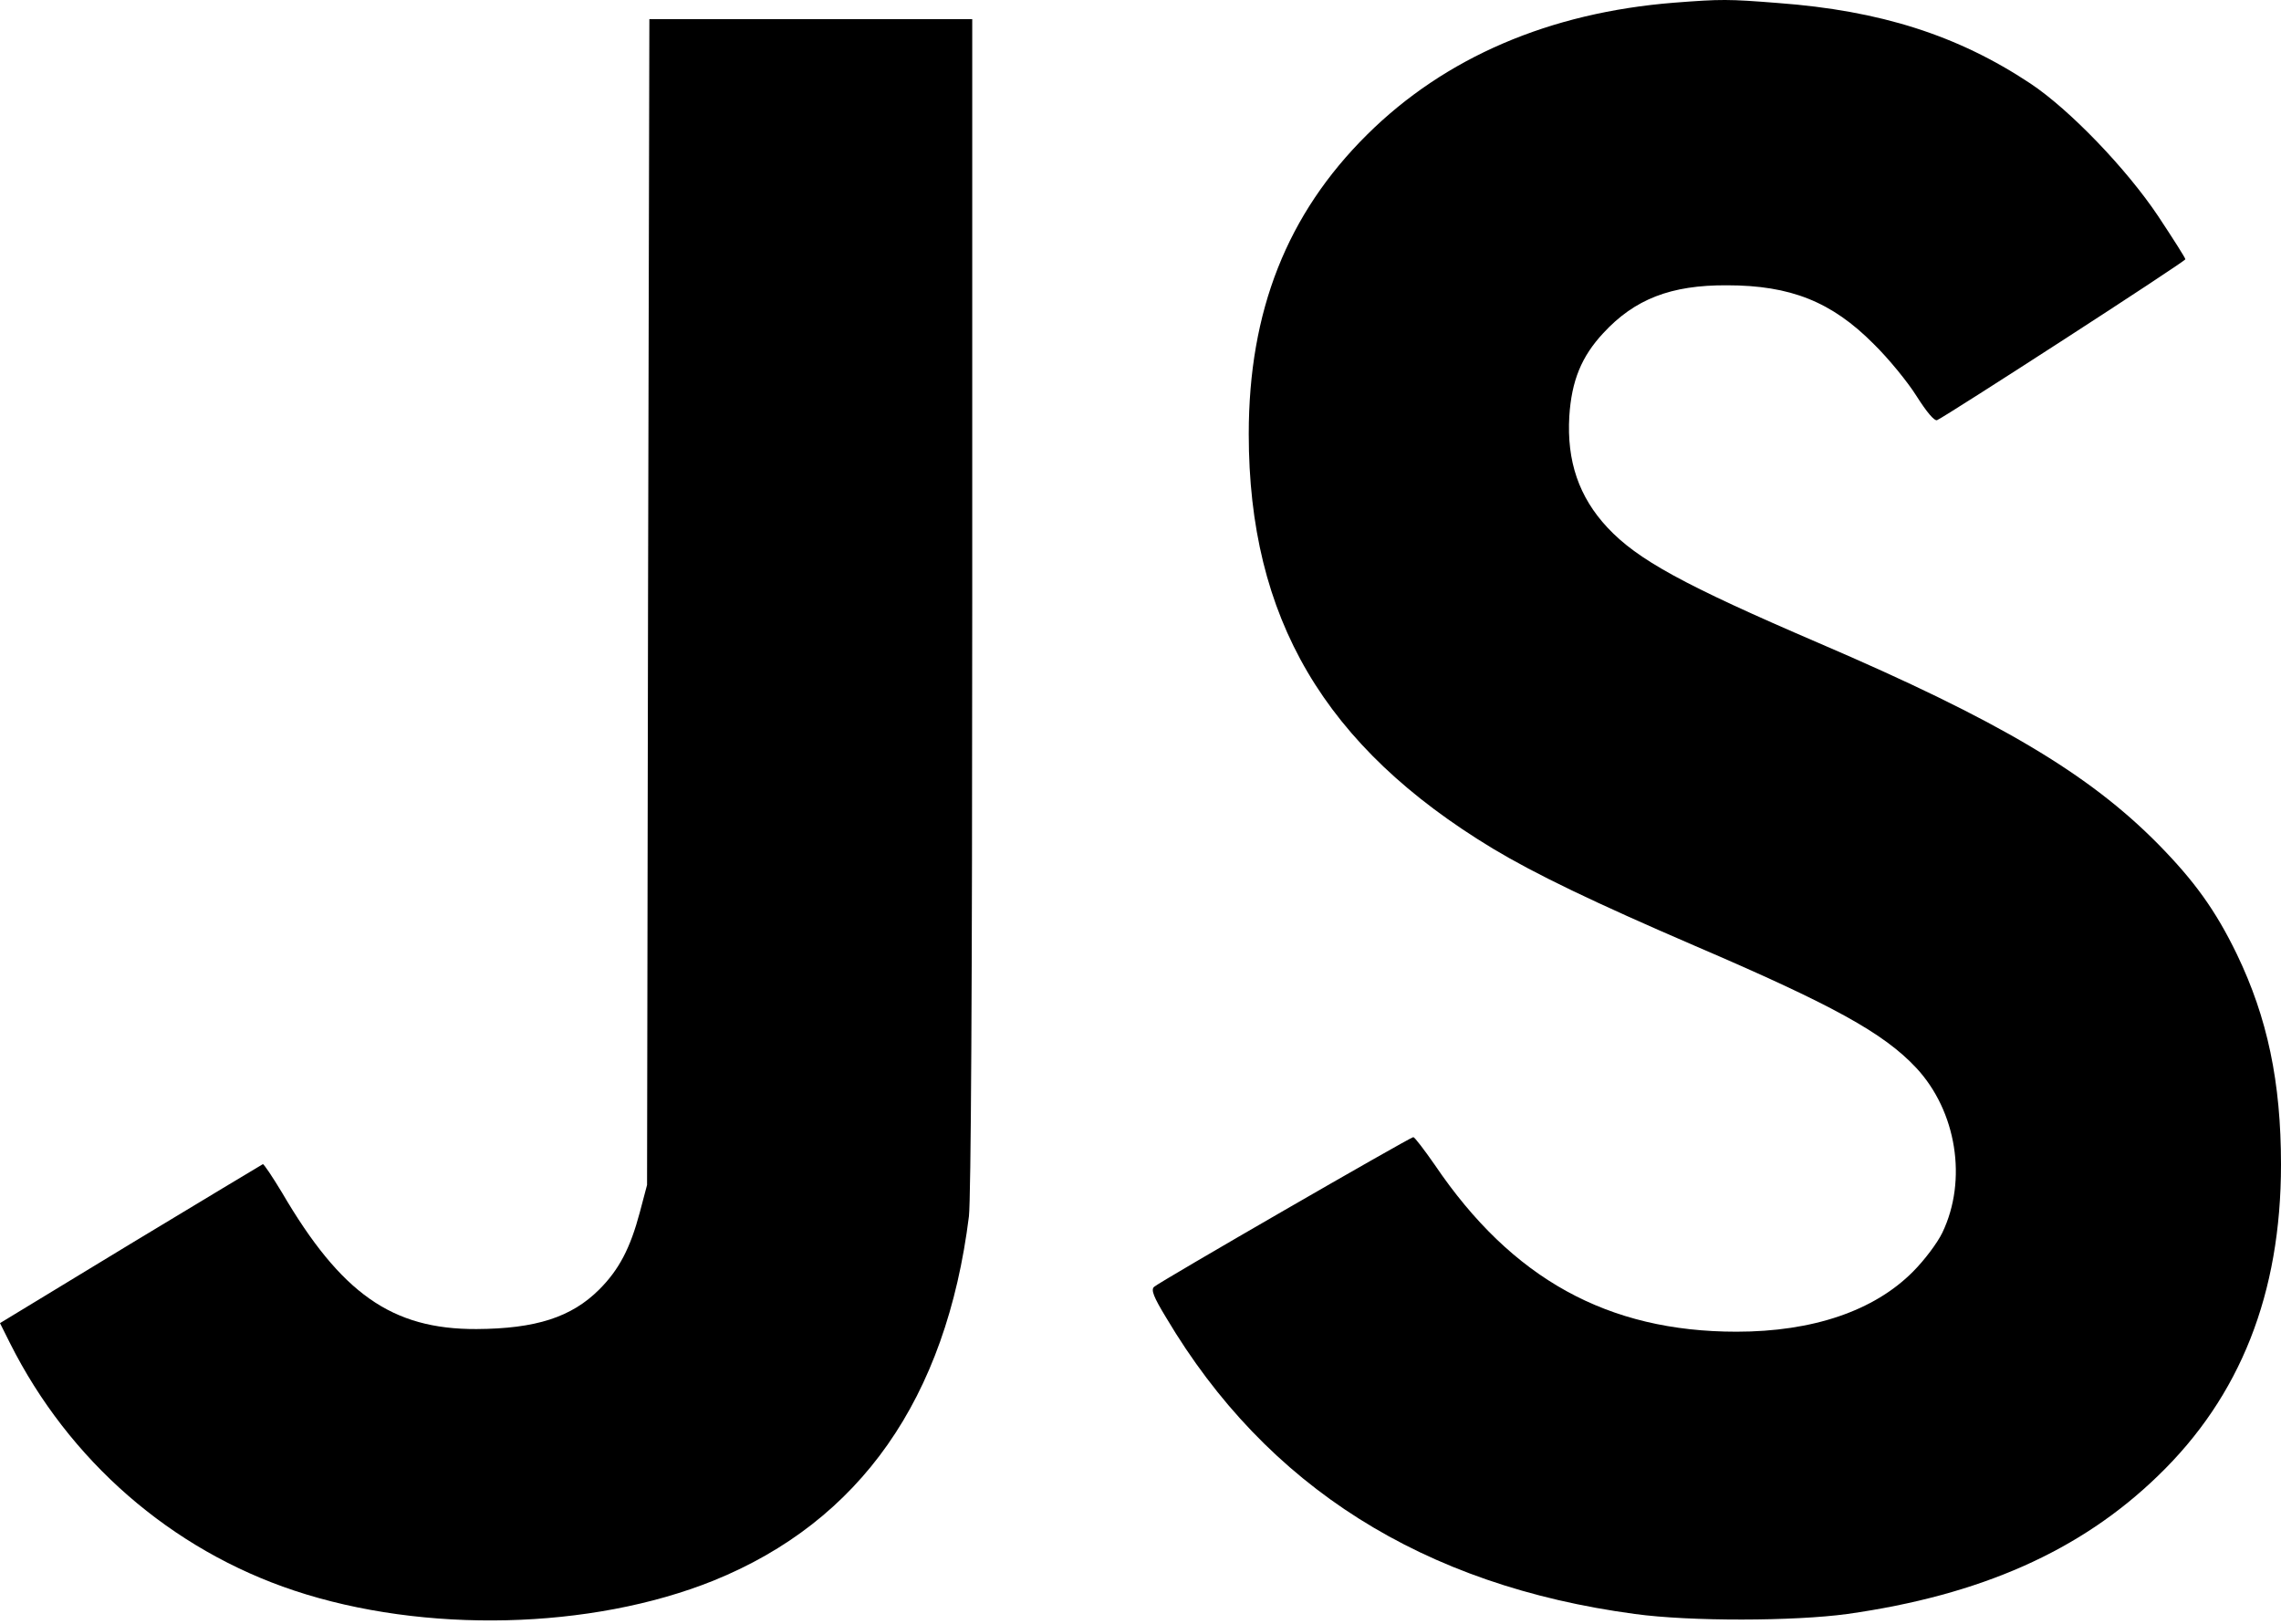 <svg width="125" height="89" viewBox="0 0 125 89" fill="none" xmlns="http://www.w3.org/2000/svg">
<path d="M91.746 0.147C84.914 0.689 79.185 3.147 74.92 7.376C70.528 11.732 68.432 17.045 68.432 23.786C68.432 33.871 72.57 40.919 81.806 46.504C84.155 47.914 87.354 49.45 92.884 51.836C100.421 55.071 103.222 56.607 105.011 58.523C107.216 60.89 107.831 64.667 106.439 67.559C106.168 68.119 105.463 69.059 104.831 69.692C102.698 71.842 99.337 72.981 95.162 72.981C88.113 72.981 82.854 70.089 78.625 63.836C78.046 63.005 77.522 62.318 77.45 62.318C77.287 62.318 63.534 70.252 63.245 70.523C63.064 70.686 63.209 71.065 63.913 72.222C69.408 81.475 77.992 86.897 89.595 88.451C92.631 88.867 98.324 88.849 101.234 88.451C108.536 87.421 114.012 84.999 118.259 80.879C122.777 76.523 125 70.885 125 63.818C125 59.3 124.259 55.776 122.578 52.287C121.422 49.902 120.265 48.293 118.277 46.269C114.464 42.401 109.53 39.474 99.68 35.245C92.234 32.046 89.74 30.672 88.095 28.919C86.523 27.238 85.854 25.268 85.999 22.81C86.125 20.858 86.667 19.539 87.86 18.256C89.577 16.395 91.565 15.617 94.638 15.635C98.126 15.635 100.385 16.539 102.68 18.852C103.493 19.648 104.541 20.931 105.029 21.708C105.59 22.593 106.005 23.081 106.15 23.027C106.62 22.828 119.759 14.334 119.759 14.208C119.759 14.135 119.09 13.087 118.277 11.858C116.542 9.256 113.415 6.003 111.265 4.575C107.289 1.936 103.041 0.581 97.439 0.165C94.692 -0.052 94.33 -0.052 91.746 0.147Z" fill="black"/>
<path d="M35.513 32.986L35.459 64.939L35.062 66.439C34.538 68.409 33.923 69.583 32.839 70.668C31.32 72.186 29.369 72.818 26.115 72.836C21.471 72.855 18.688 70.885 15.452 65.354C14.928 64.487 14.458 63.782 14.404 63.8C14.332 63.836 11.061 65.806 7.139 68.174L0 72.511L0.542 73.596C3.777 80.048 9.38 84.927 16.121 87.168C23.242 89.536 32.387 89.319 39.092 86.626C47.134 83.373 51.851 76.65 53.098 66.656C53.207 65.643 53.279 54.348 53.279 33.094V1.051H44.423H35.586L35.513 32.986Z" fill="black"/>
</svg>
